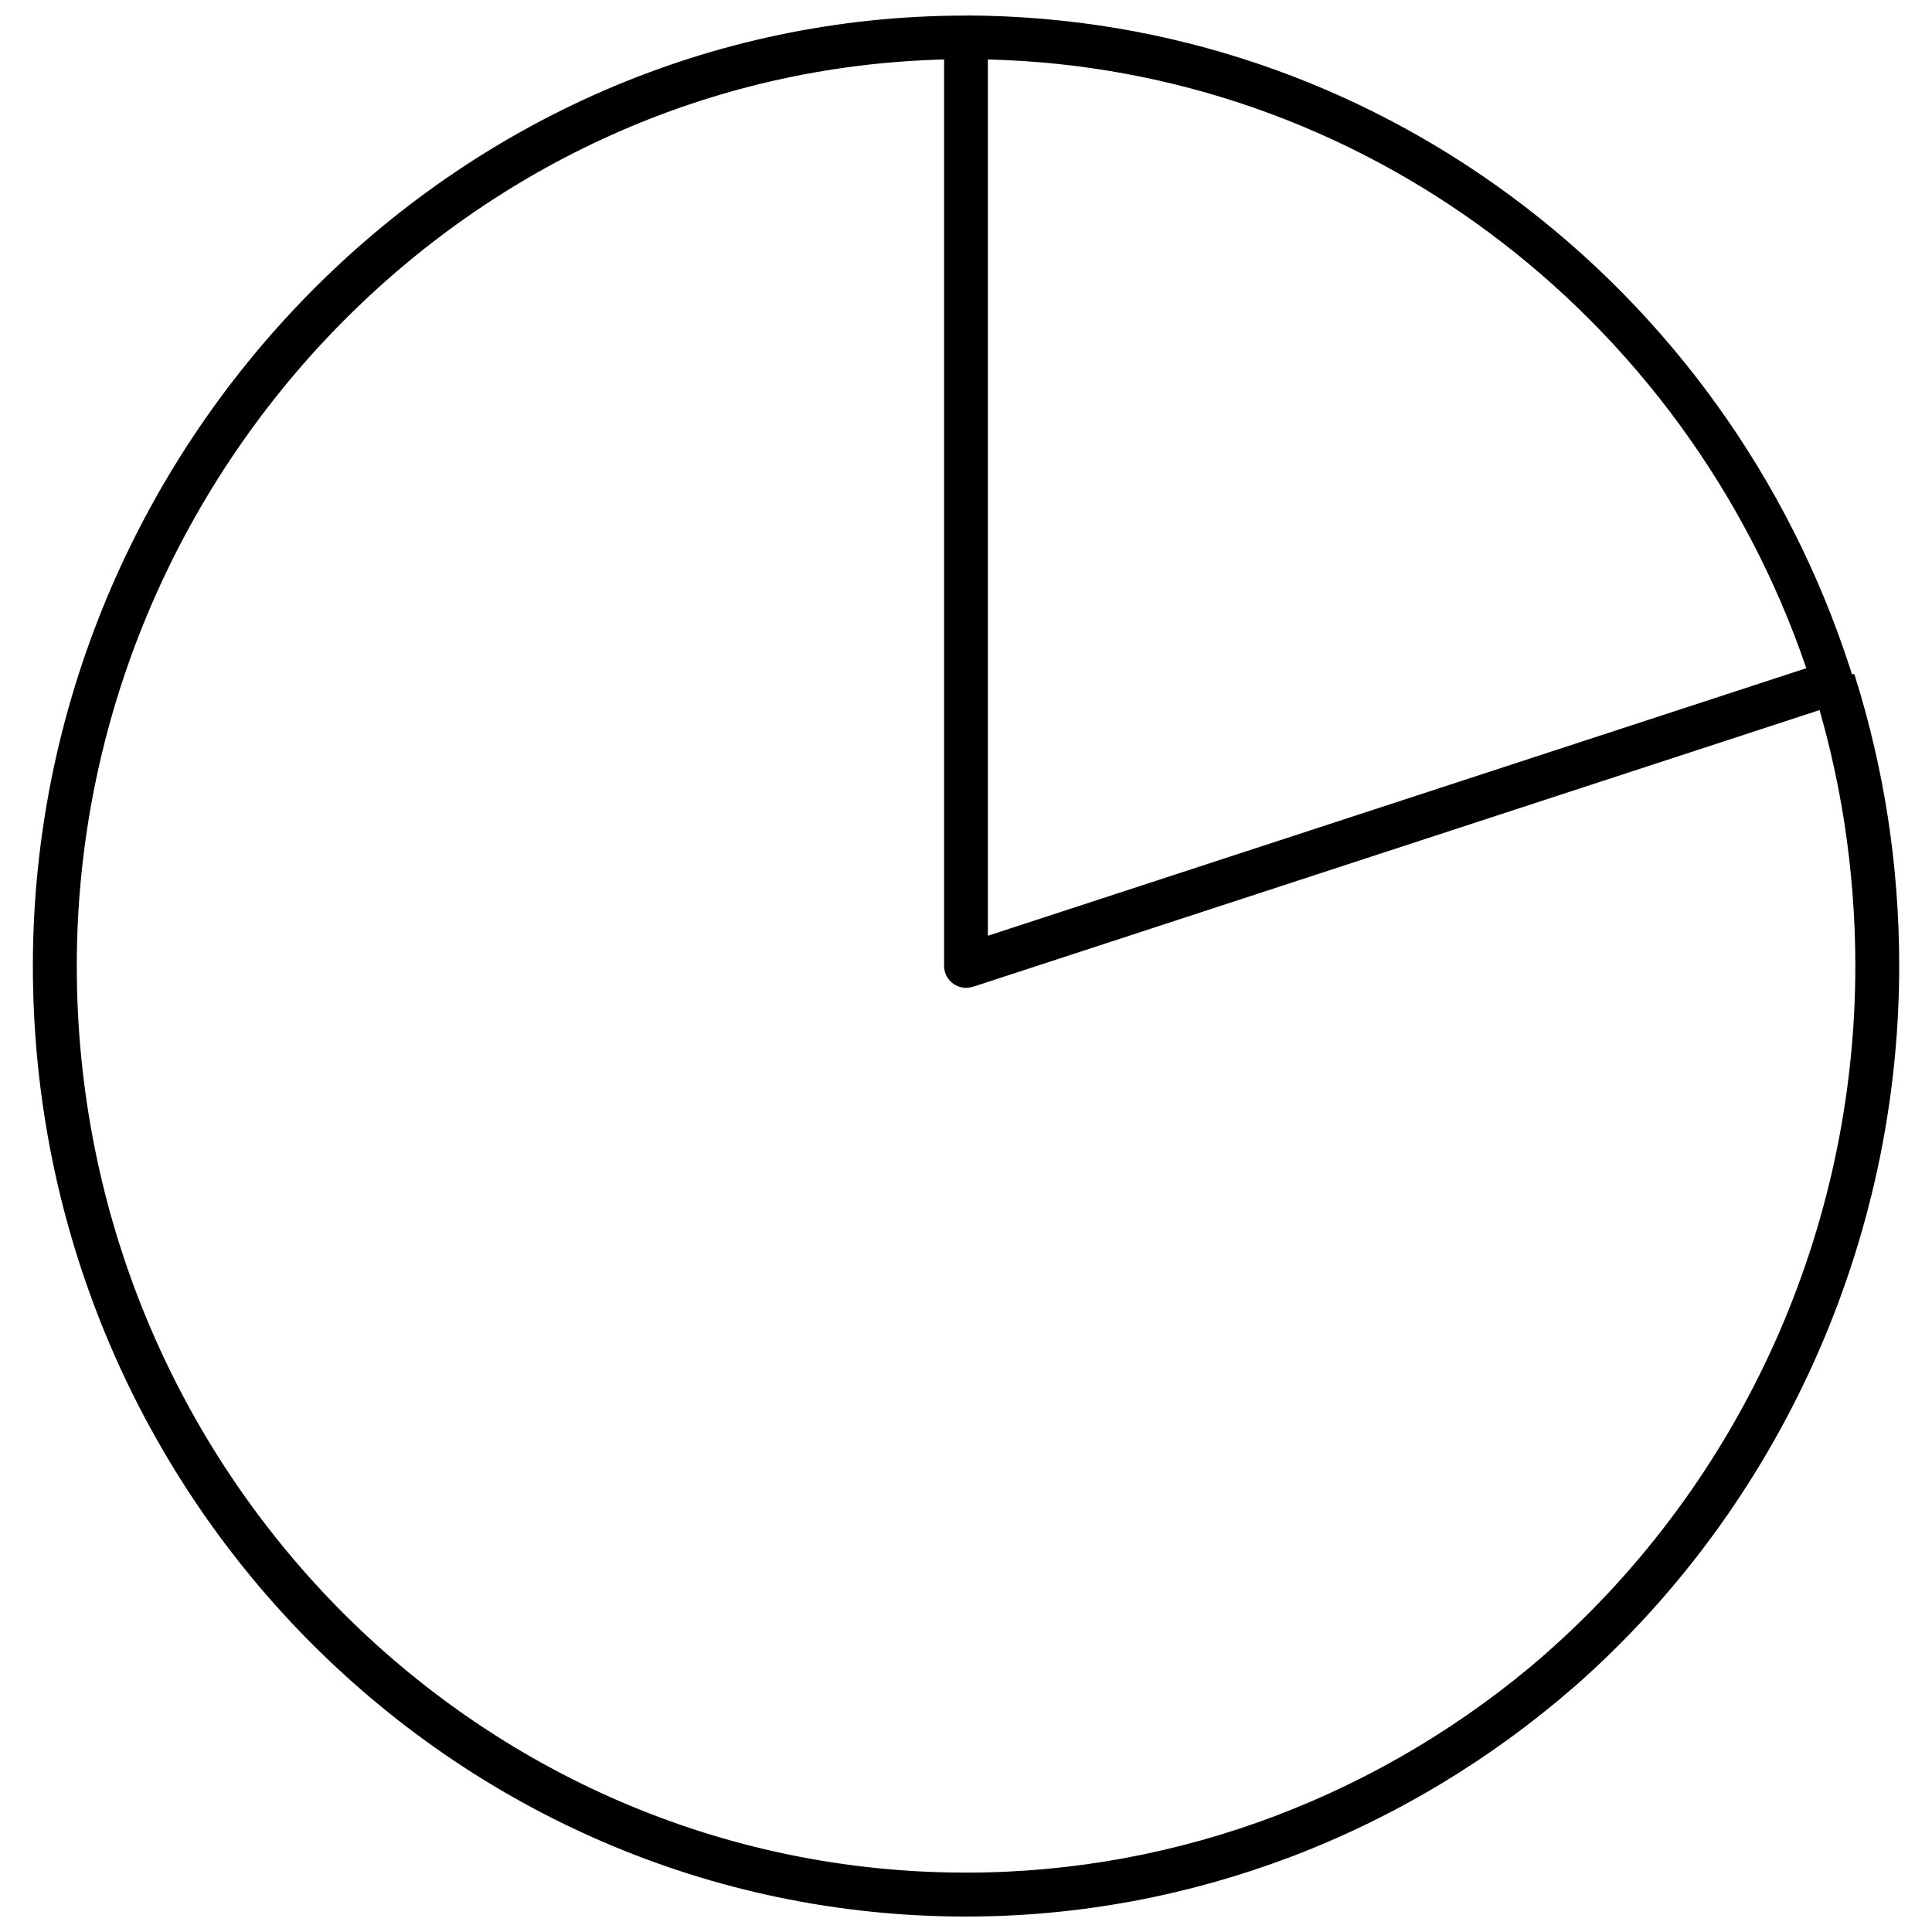 <?xml version="1.0" encoding="UTF-8"?>
<!-- Uploaded to: SVG Find, www.svgrepo.com, Generator: SVG Find Mixer Tools -->
<svg width="800px" height="800px" version="1.1" viewBox="144 144 512 512" xmlns="http://www.w3.org/2000/svg">
 <defs>
  <clipPath id="a">
   <path d="m152 148.09h496v503.81h-496z"/>
  </clipPath>
 </defs>
 <g clip-path="url(#a)">
  <path d="m622.69 321.09c-15.945-46.801-45.699-87.027-84.281-115.61-37.41-27.727-83.109-44.504-132.61-45.723v232.23l216.87-70.902zm-220.52 84.281c-0.676 0.27-1.395 0.406-2.164 0.406-3.199 0-5.812-2.59-5.812-5.812v-240.2c-62.75 1.555-119.05 28.402-160.23 70.359-43.109 43.918-69.617 104.41-69.617 169.84 0 66.398 26.398 126.46 69.055 169.96 42.637 43.445 101.55 70.34 166.62 70.34 28.695 0 56.262-5.316 81.781-14.953 26.488-10.023 50.742-24.684 71.691-42.93l0.27-0.27c25.969-22.859 46.441-50.969 60.43-82.027 14.008-31.125 21.488-65.25 21.488-100.09 0-12.816-0.992-25.383-2.859-37.613-1.598-10.359-3.828-20.449-6.621-30.203l-224.01 73.223zm233.22-82.727c0.047 0.113 0.09 0.227 0.137 0.336 0.047 0.156 0.09 0.316 0.137 0.449 3.785 12.094 6.688 24.527 8.648 37.184 1.98 12.84 2.996 25.969 2.996 39.348 0 36.488-7.859 72.23-22.547 104.87-14.664 32.566-36.105 62.027-63.332 85.992-0.113 0.113-0.227 0.203-0.359 0.293-21.98 19.145-47.434 34.527-75.203 45.047-26.824 10.137-55.789 15.742-85.855 15.742-68.289 0-130.11-28.223-174.89-73.828-44.73-45.586-72.41-108.56-72.41-178.06 0-68.535 27.793-131.94 72.973-177.97 44.551-45.406 105.97-73.918 174.3-73.918h0.07l0.406-0.023c53.898 0.227 103.72 18.039 144.23 48.062 41.555 30.789 73.332 74.461 89.684 125.23l0.156 0.496c0.047 0.113 0.066 0.227 0.09 0.336l0.047 0.156 0.09 0.27z"/>
 </g>
</svg>